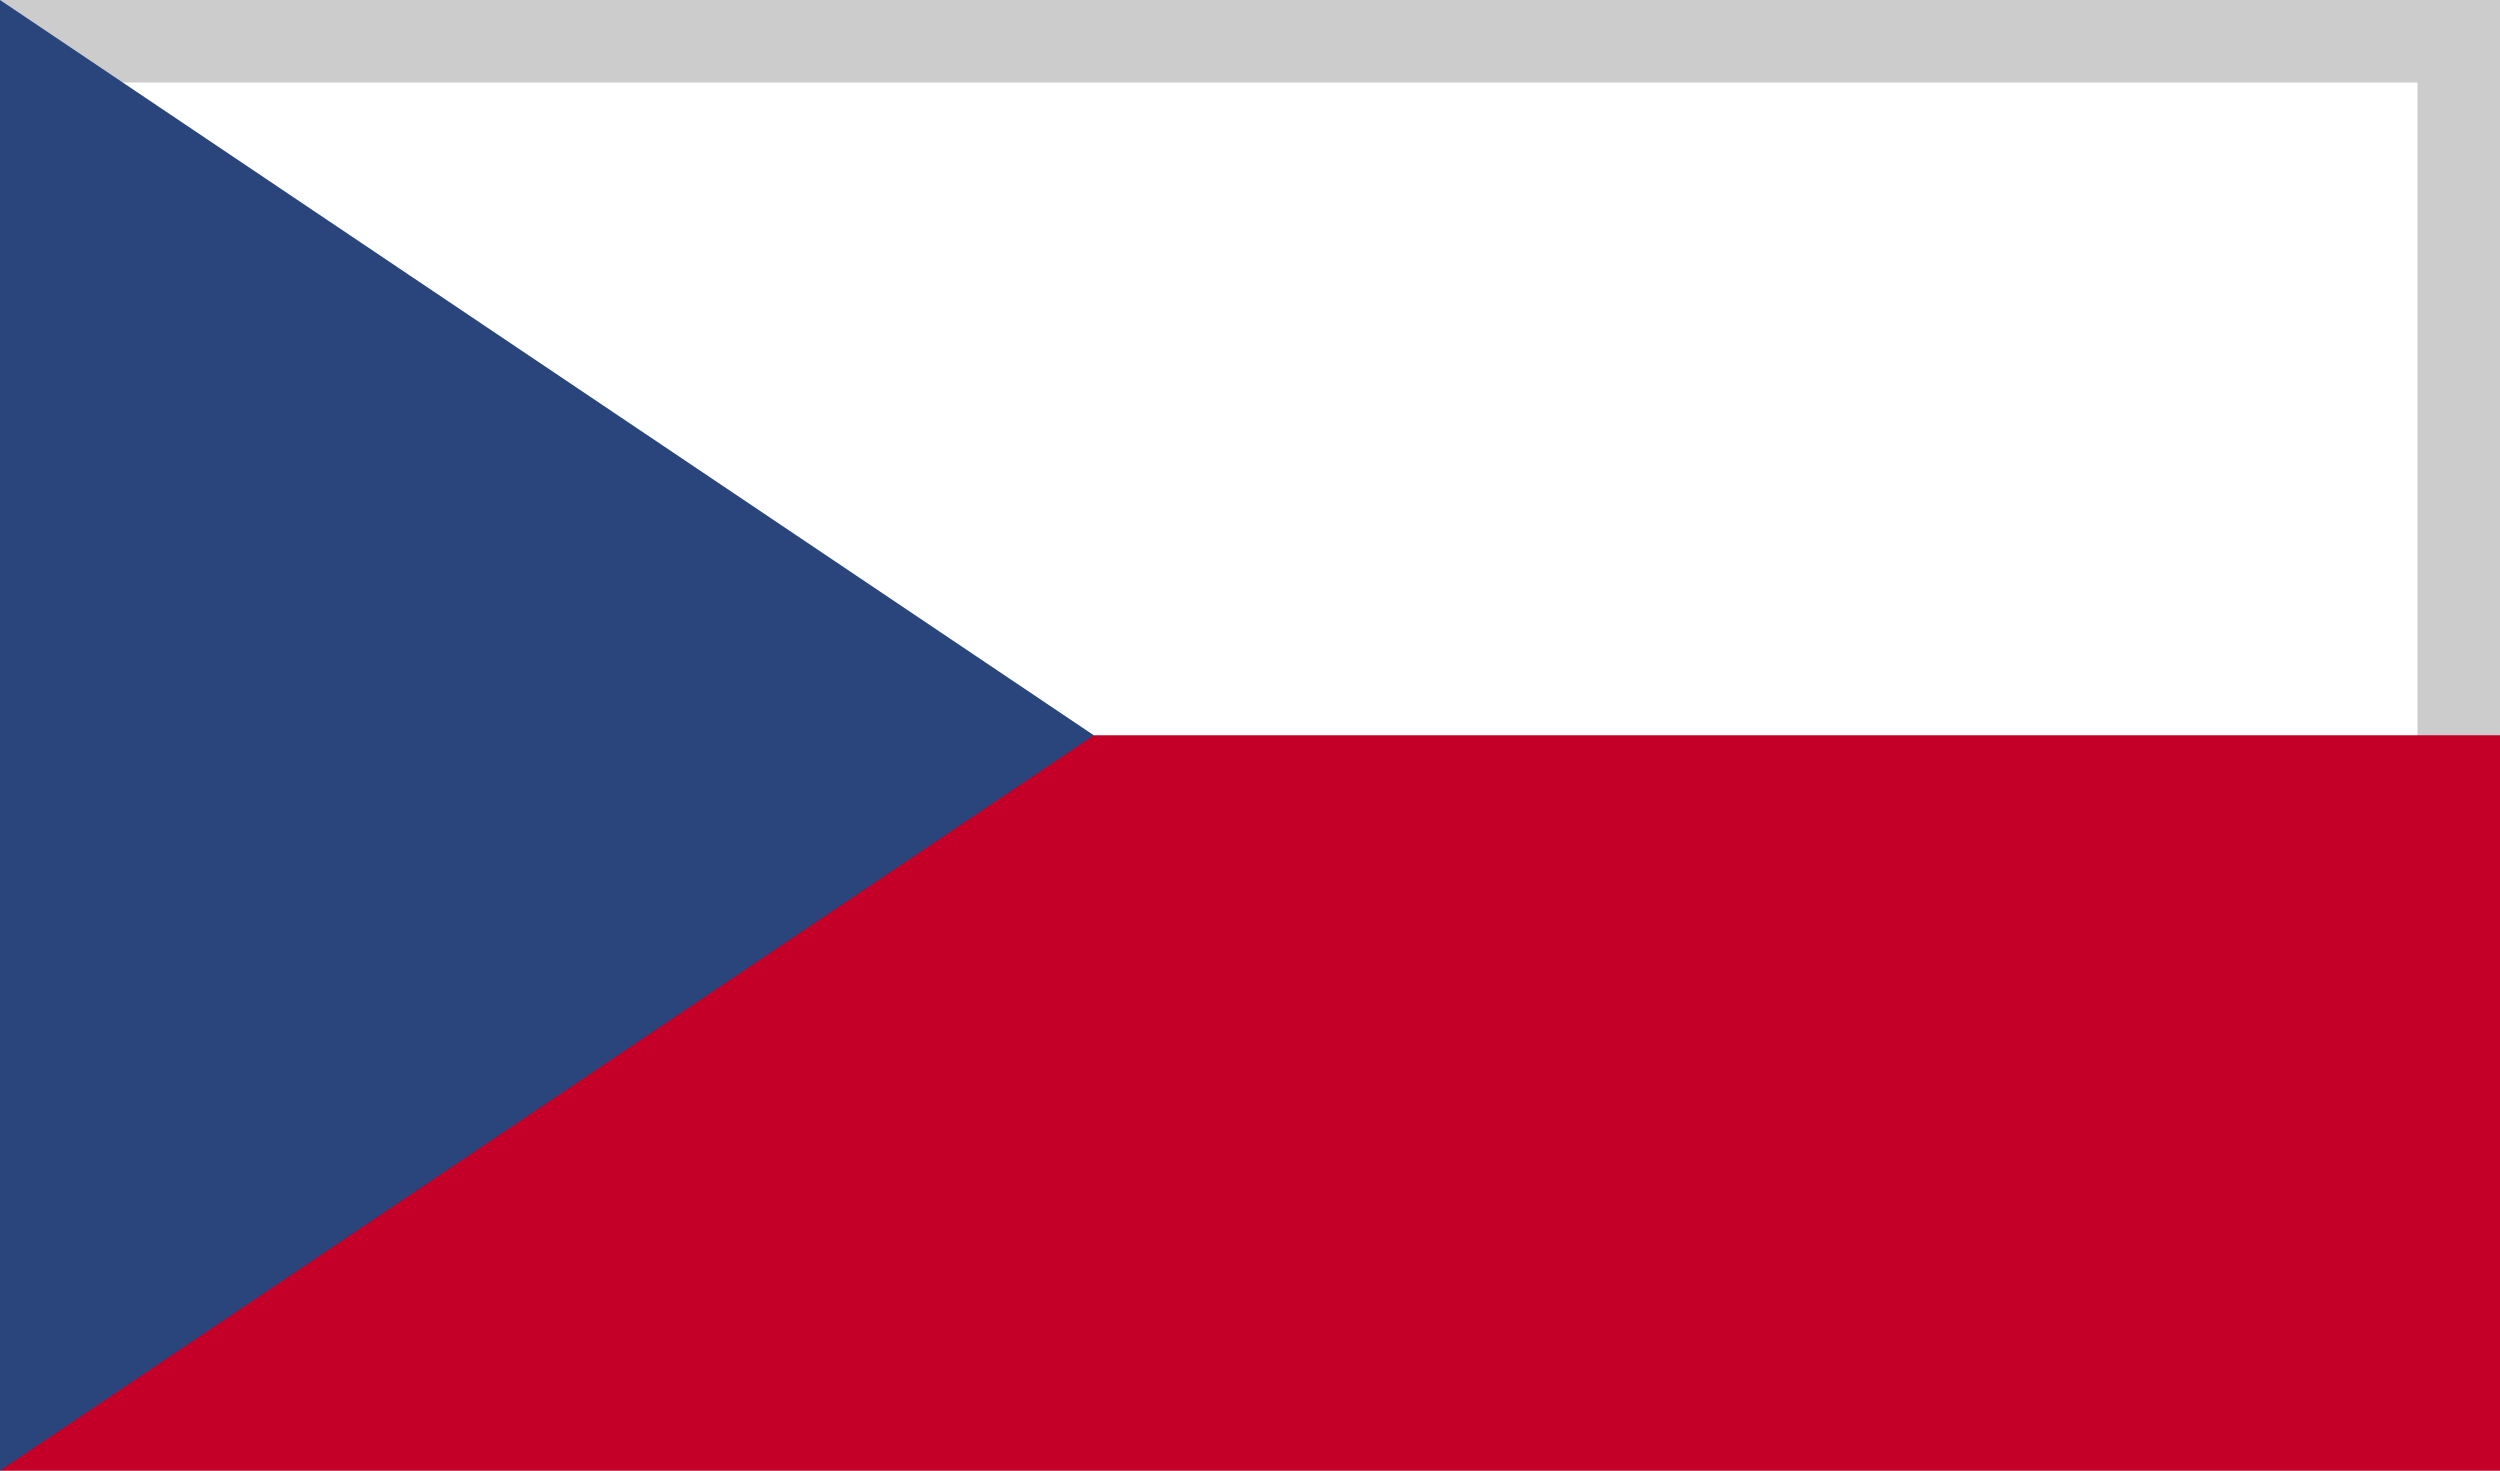 <?xml version="1.0" encoding="utf-8"?>
<!-- Generator: Adobe Illustrator 15.0.2, SVG Export Plug-In . SVG Version: 6.00 Build 0)  -->
<!DOCTYPE svg PUBLIC "-//W3C//DTD SVG 1.1//EN" "http://www.w3.org/Graphics/SVG/1.1/DTD/svg11.dtd">
<svg version="1.1" id="usa" xmlns="http://www.w3.org/2000/svg" xmlns:xlink="http://www.w3.org/1999/xlink" x="0px" y="0px"
	 width="17px" height="10px" viewBox="0 0 17 10" enable-background="new 0 0 17 10" xml:space="preserve">
<rect x="0" y="0" width="17" height="10" fill="#808080" stroke="none"/>
<g>
	<g>
		<defs>
			<rect id="SVGID_1_" width="17" height="10"/>
		</defs>
		<clipPath id="SVGID_2_">
			<use xlink:href="#SVGID_1_"  overflow="visible"/>
		</clipPath>
		
			<rect clip-path="url(#SVGID_2_)" fill="#FFFFFF" stroke="#CCCCCC" stroke-width="1.122" stroke-miterlimit="10" width="17" height="6.297"/>
		<rect y="5" clip-path="url(#SVGID_2_)" fill="#C40028" width="17" height="5"/>
		<polygon clip-path="url(#SVGID_2_)" fill="#29457C" points="0,0 0,10 7.438,5 		"/>
	</g>
</g>
</svg>
